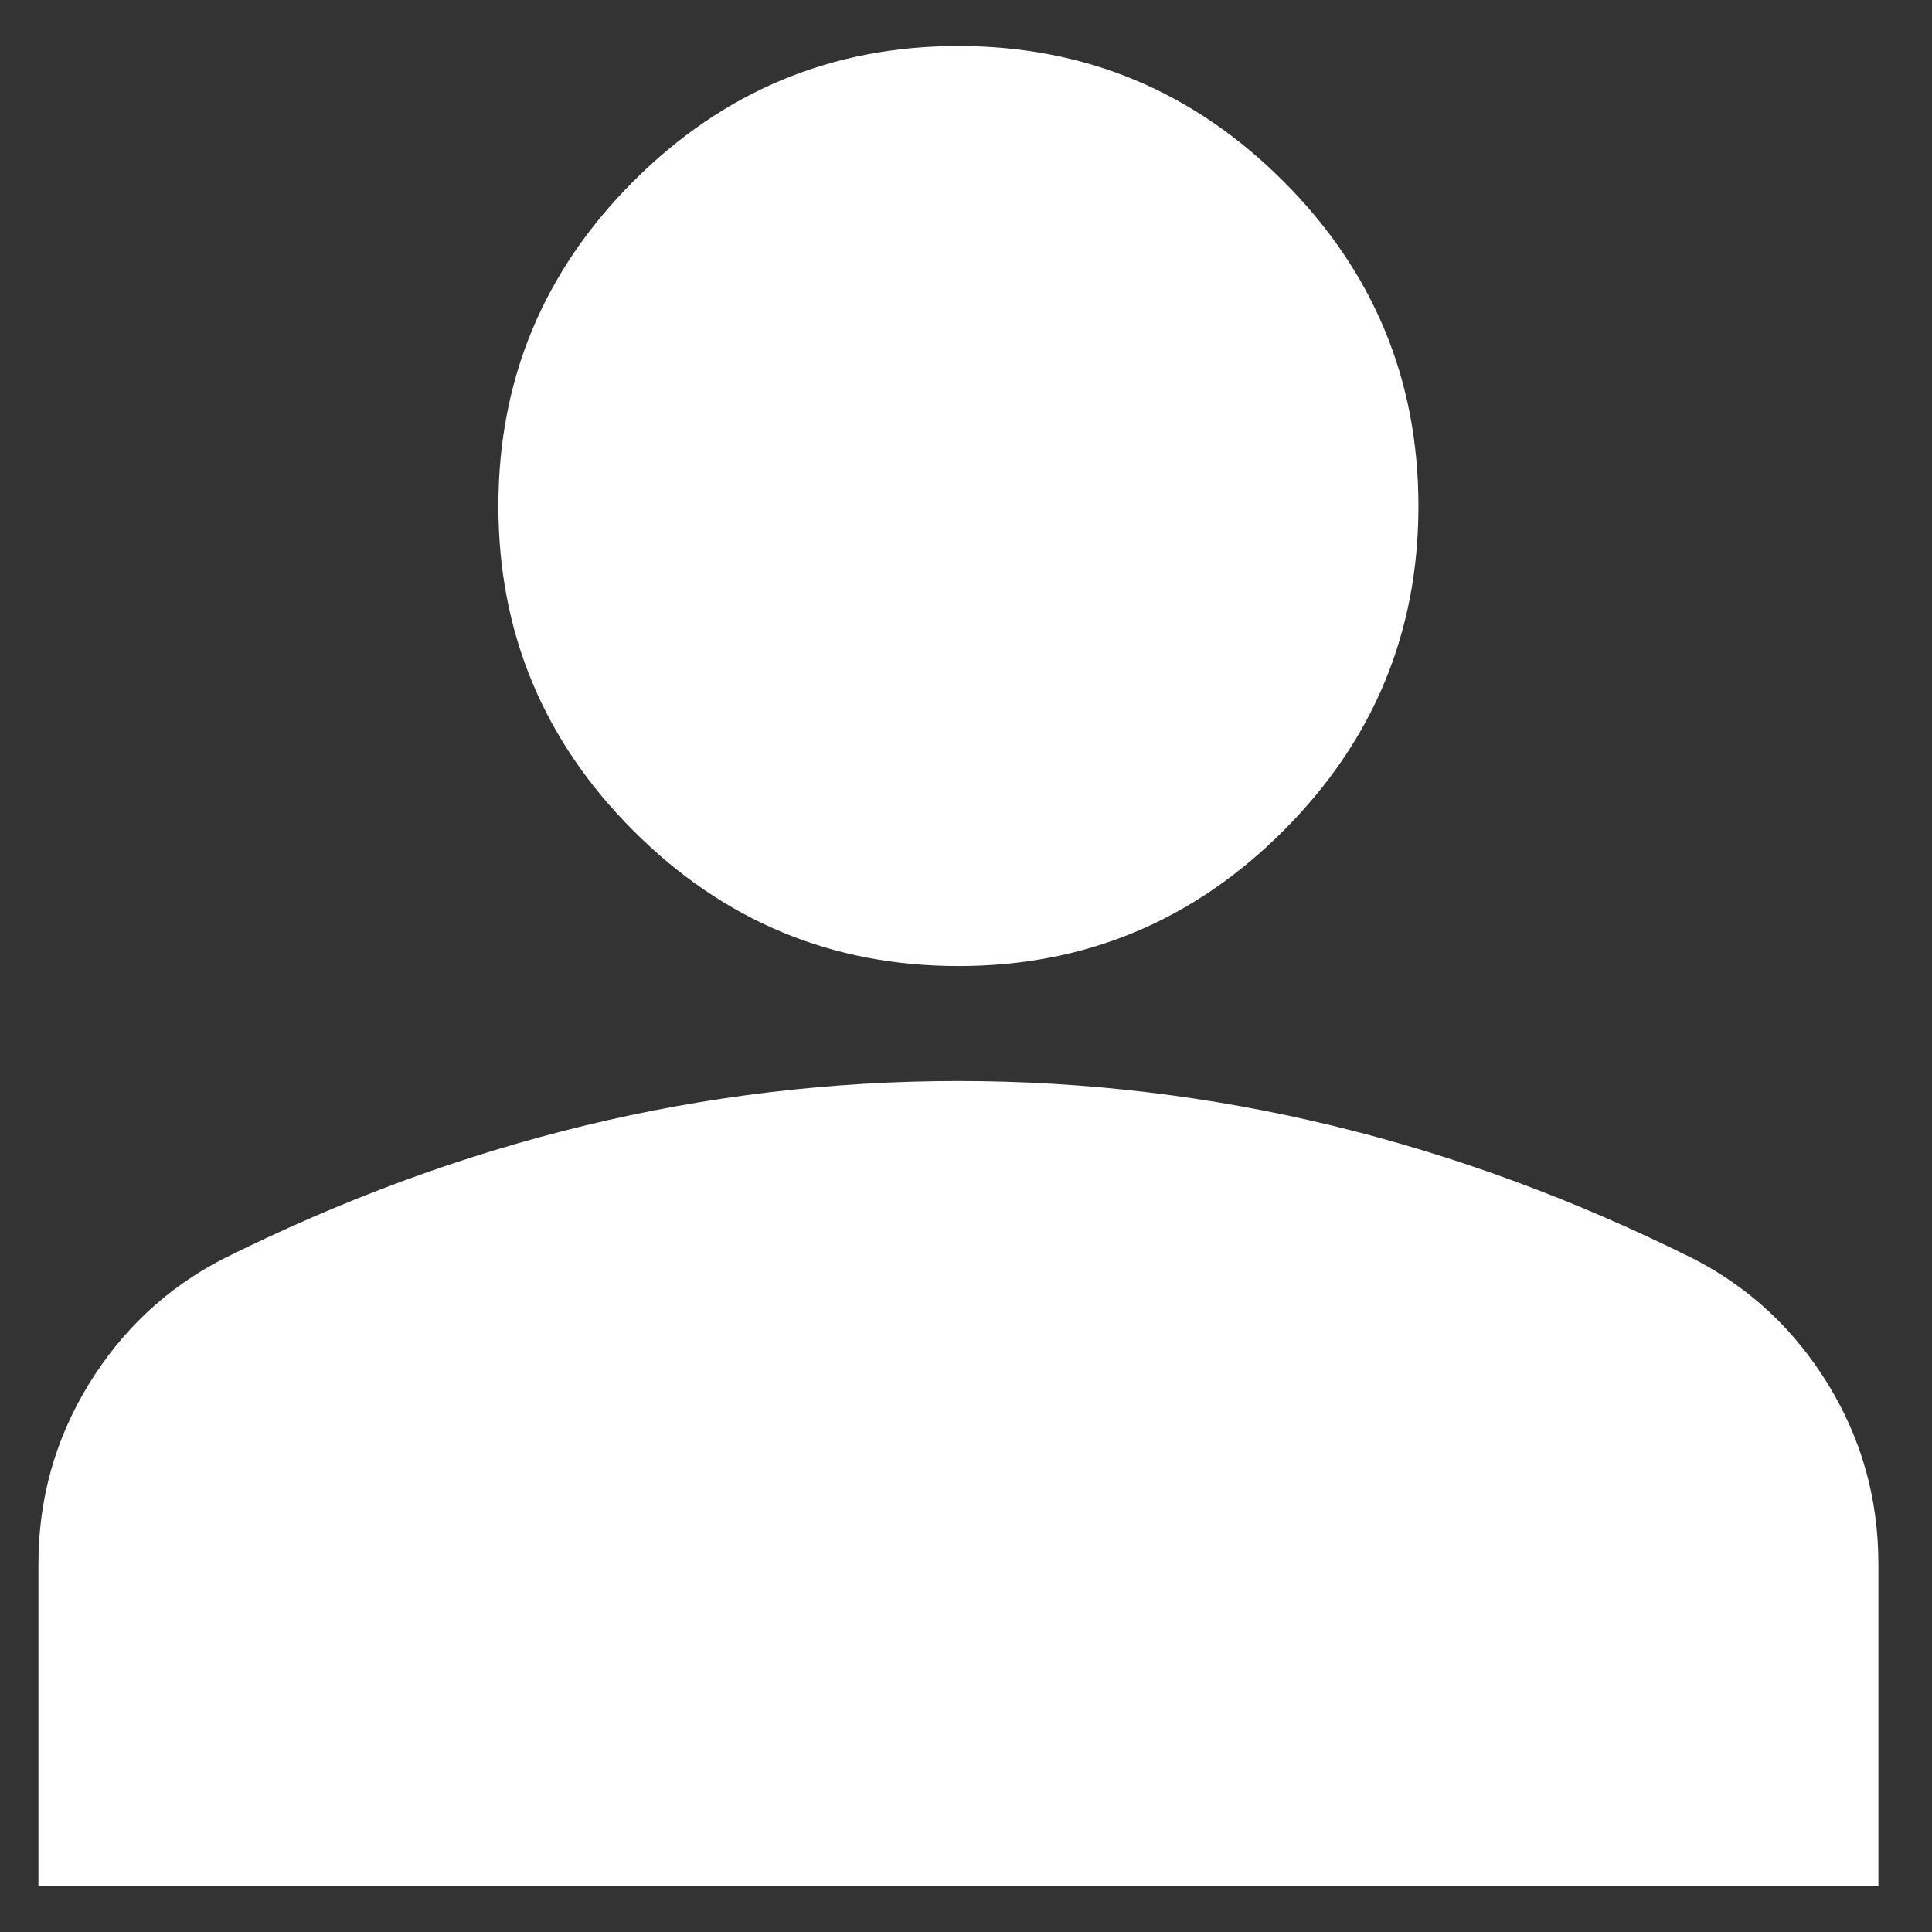 <svg width="28" height="28" viewBox="0 0 28 28" fill="none" xmlns="http://www.w3.org/2000/svg">
<rect x="0" y="0" width="28" height="28" fill="#333333" stroke="none"/>
<path d="M13.89 14.001C12.057 14.001 10.487 13.348 9.182 12.042C7.876 10.737 7.223 9.167 7.223 7.334C7.223 5.5 7.876 3.931 9.182 2.625C10.487 1.32 12.057 0.667 13.89 0.667C15.723 0.667 17.293 1.32 18.598 2.625C19.904 3.931 20.557 5.5 20.557 7.334C20.557 9.167 19.904 10.737 18.598 12.042C17.293 13.348 15.723 14.001 13.89 14.001ZM0.557 27.334V22.667C0.557 21.723 0.8 20.855 1.286 20.063C1.772 19.271 2.418 18.667 3.223 18.25C4.946 17.389 6.696 16.744 8.473 16.313C10.251 15.882 12.057 15.667 13.89 15.667C15.723 15.667 17.529 15.882 19.307 16.313C21.084 16.744 22.834 17.389 24.557 18.25C25.362 18.667 26.008 19.271 26.494 20.063C26.98 20.855 27.223 21.723 27.223 22.667V27.334H0.557Z" fill="white"/>
</svg>

